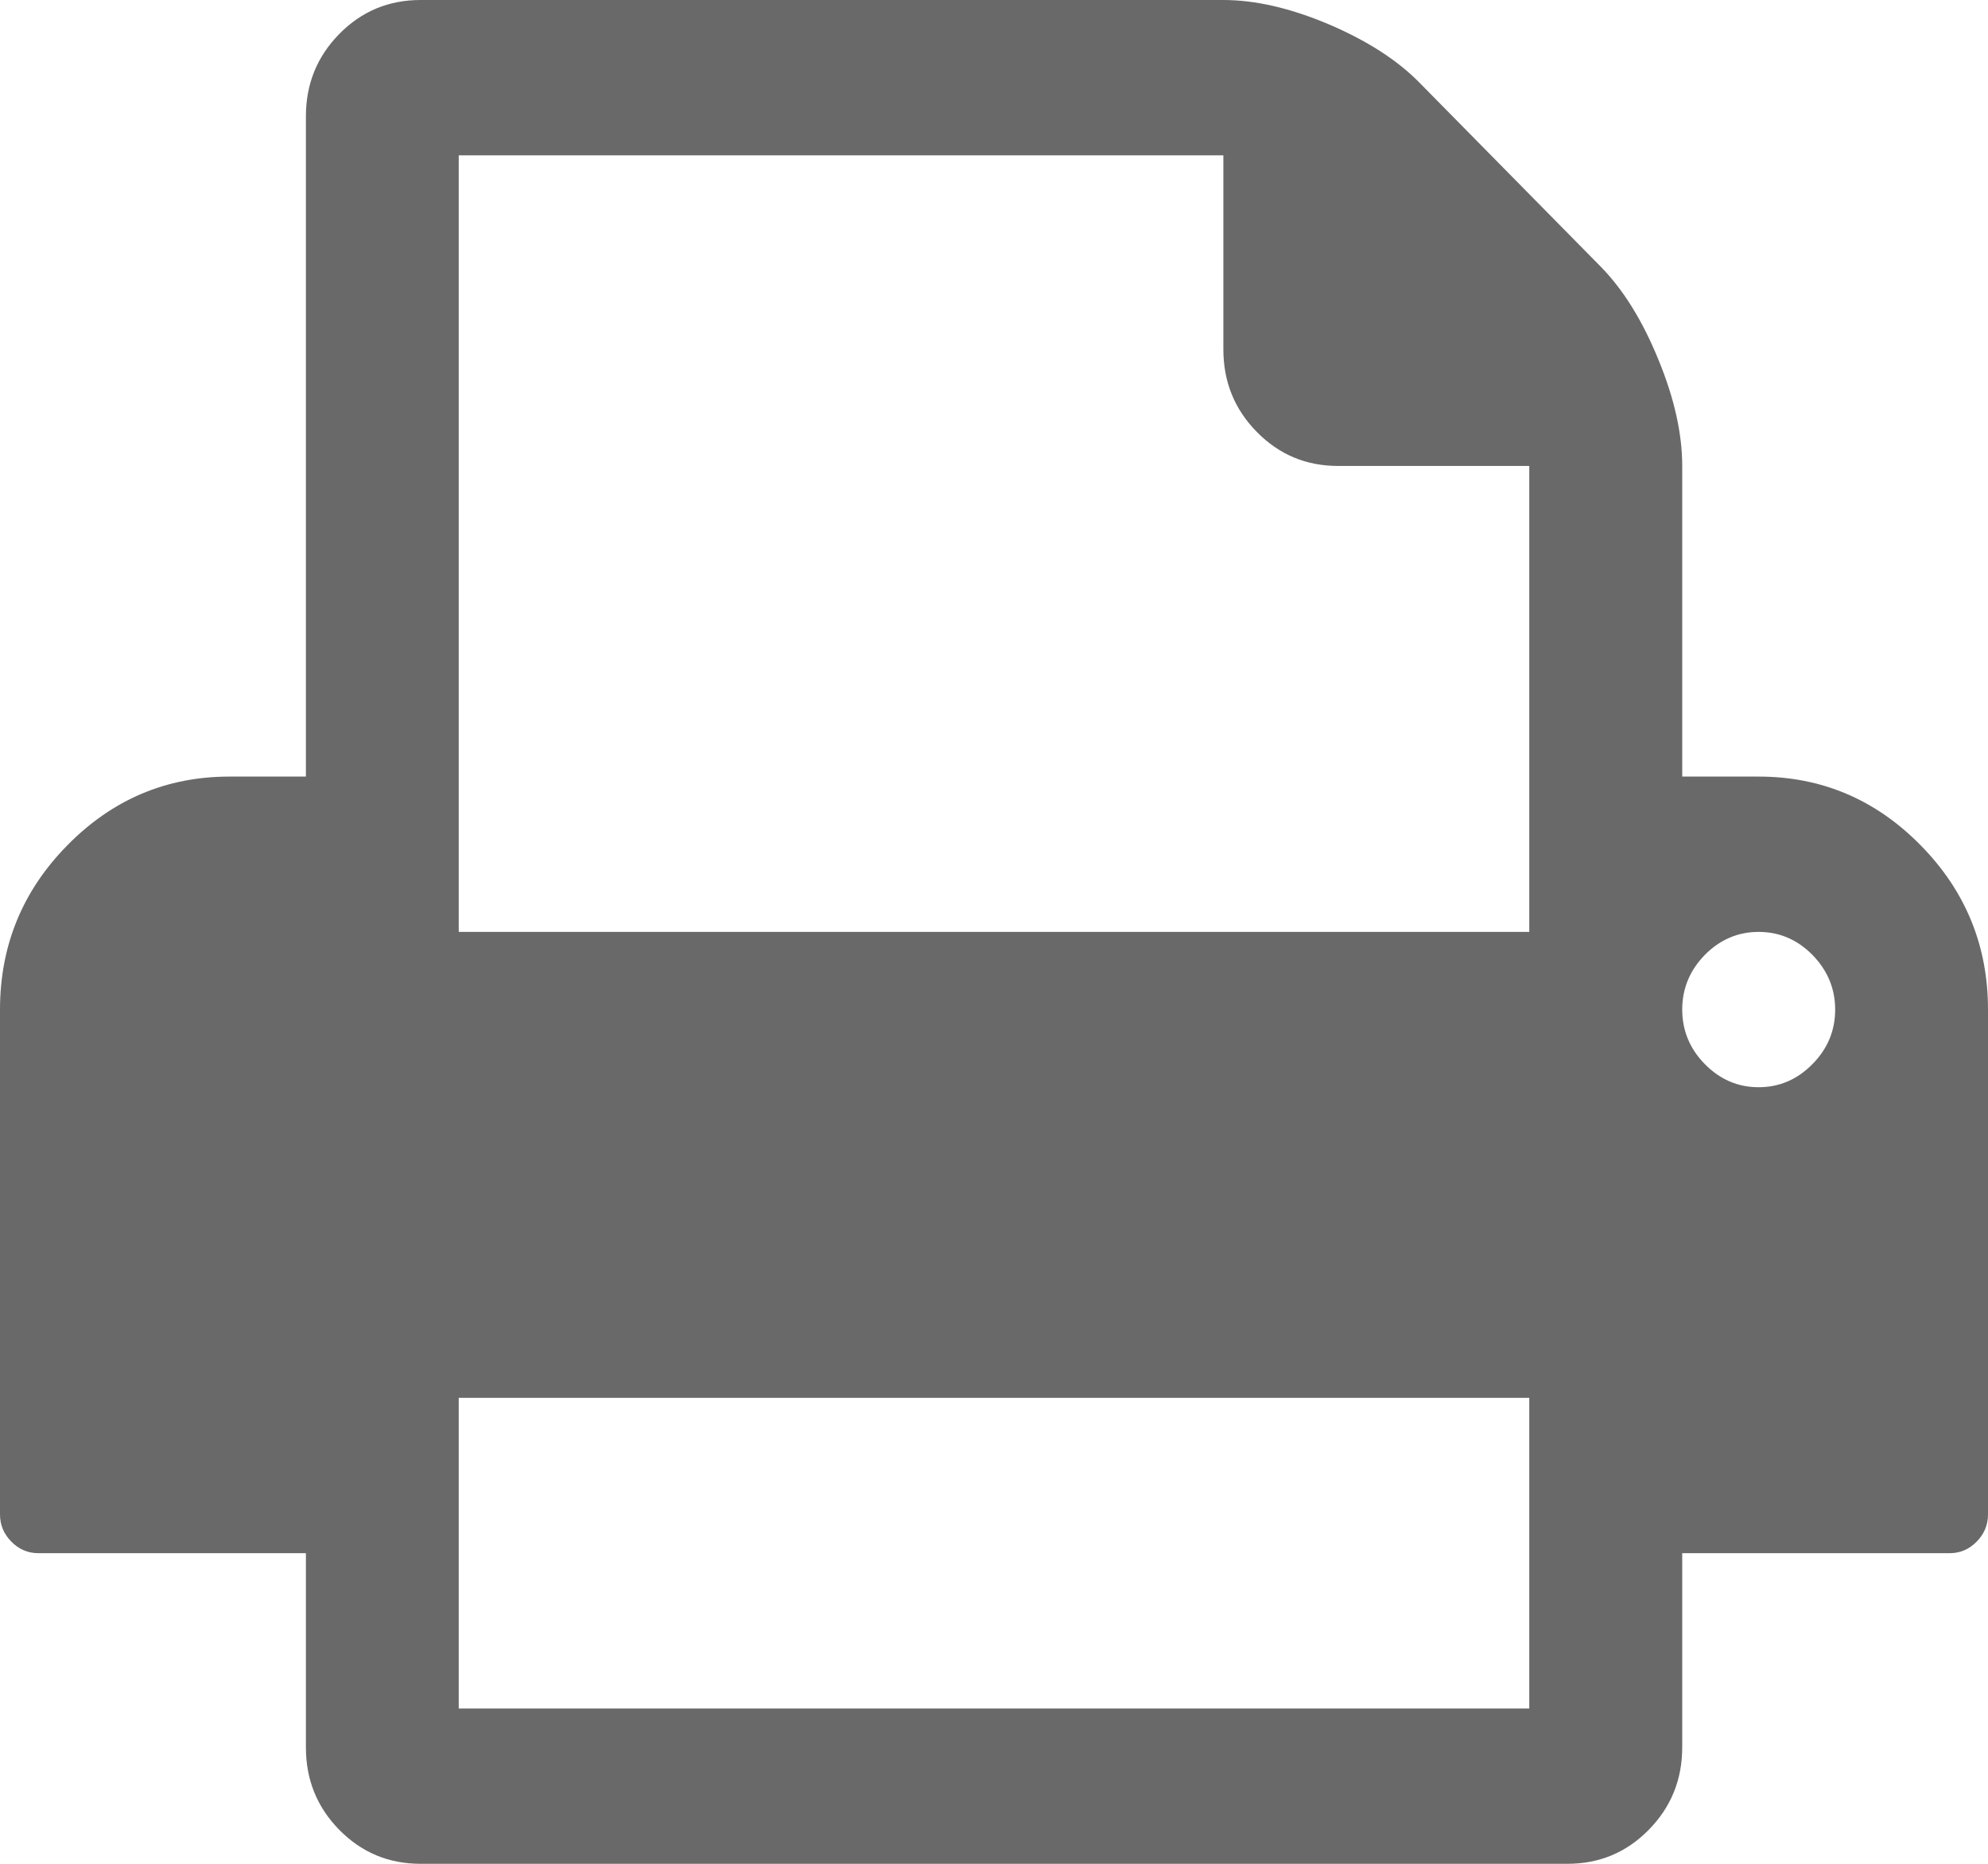 <?xml version="1.0" encoding="UTF-8"?>
<svg width="16px" height="15px" viewBox="0 0 16 15" version="1.1" xmlns="http://www.w3.org/2000/svg" xmlns:xlink="http://www.w3.org/1999/xlink">
    <title>print</title>
    <g id="Page-1" stroke="none" stroke-width="1" fill="none" fill-rule="evenodd">
        <g id="Desktop-HD" transform="translate(-717, -468)" fill="#696969" fill-rule="nonzero">
            <g id="page-title/base" transform="translate(605, 459)">
                <g id="Group-Copy-2" transform="translate(104, 0)">
                    <path d="M23.457,15.802 C23.095,15.434 22.66,15.25 22.154,15.25 L21.539,15.25 L21.539,12.75 C21.539,12.49 21.475,12.203 21.346,11.891 C21.218,11.578 21.064,11.331 20.885,11.148 L19.423,9.664 C19.244,9.482 19,9.326 18.693,9.195 C18.385,9.065 18.103,9 17.846,9 L11.385,9 C11.128,9 10.91,9.091 10.731,9.273 C10.551,9.456 10.462,9.677 10.462,9.937 L10.462,15.25 L9.846,15.25 C9.34,15.25 8.905,15.434 8.543,15.802 C8.181,16.169 8,16.611 8,17.125 L8,21.188 C8,21.272 8.03,21.345 8.091,21.407 C8.152,21.469 8.224,21.5 8.308,21.5 L10.462,21.5 L10.462,23.062 C10.462,23.323 10.551,23.544 10.731,23.727 C10.91,23.909 11.128,24 11.385,24 L20.615,24 C20.872,24 21.09,23.909 21.269,23.727 C21.449,23.544 21.539,23.323 21.539,23.062 L21.539,21.5 L23.693,21.5 C23.776,21.5 23.848,21.469 23.909,21.407 C23.97,21.345 24,21.272 24,21.188 L24,17.125 C24,16.611 23.819,16.169 23.457,15.802 Z M20.308,22.75 L11.692,22.75 L11.692,20.25 L20.308,20.25 L20.308,22.75 L20.308,22.75 Z M20.308,16.5 L11.692,16.5 L11.692,10.25 L17.846,10.25 L17.846,11.812 C17.846,12.073 17.936,12.294 18.115,12.476 C18.295,12.659 18.513,12.75 18.769,12.75 L20.308,12.75 L20.308,16.5 L20.308,16.5 Z M22.587,17.564 C22.465,17.688 22.321,17.75 22.154,17.75 C21.987,17.75 21.843,17.688 21.721,17.564 C21.6,17.441 21.539,17.294 21.539,17.125 C21.539,16.956 21.6,16.809 21.721,16.685 C21.843,16.562 21.987,16.5 22.154,16.5 C22.321,16.5 22.465,16.562 22.587,16.685 C22.708,16.809 22.77,16.956 22.77,17.125 C22.77,17.294 22.709,17.441 22.587,17.564 Z" id="print"></path>
                </g>
            </g>
        </g>
    </g>
</svg>